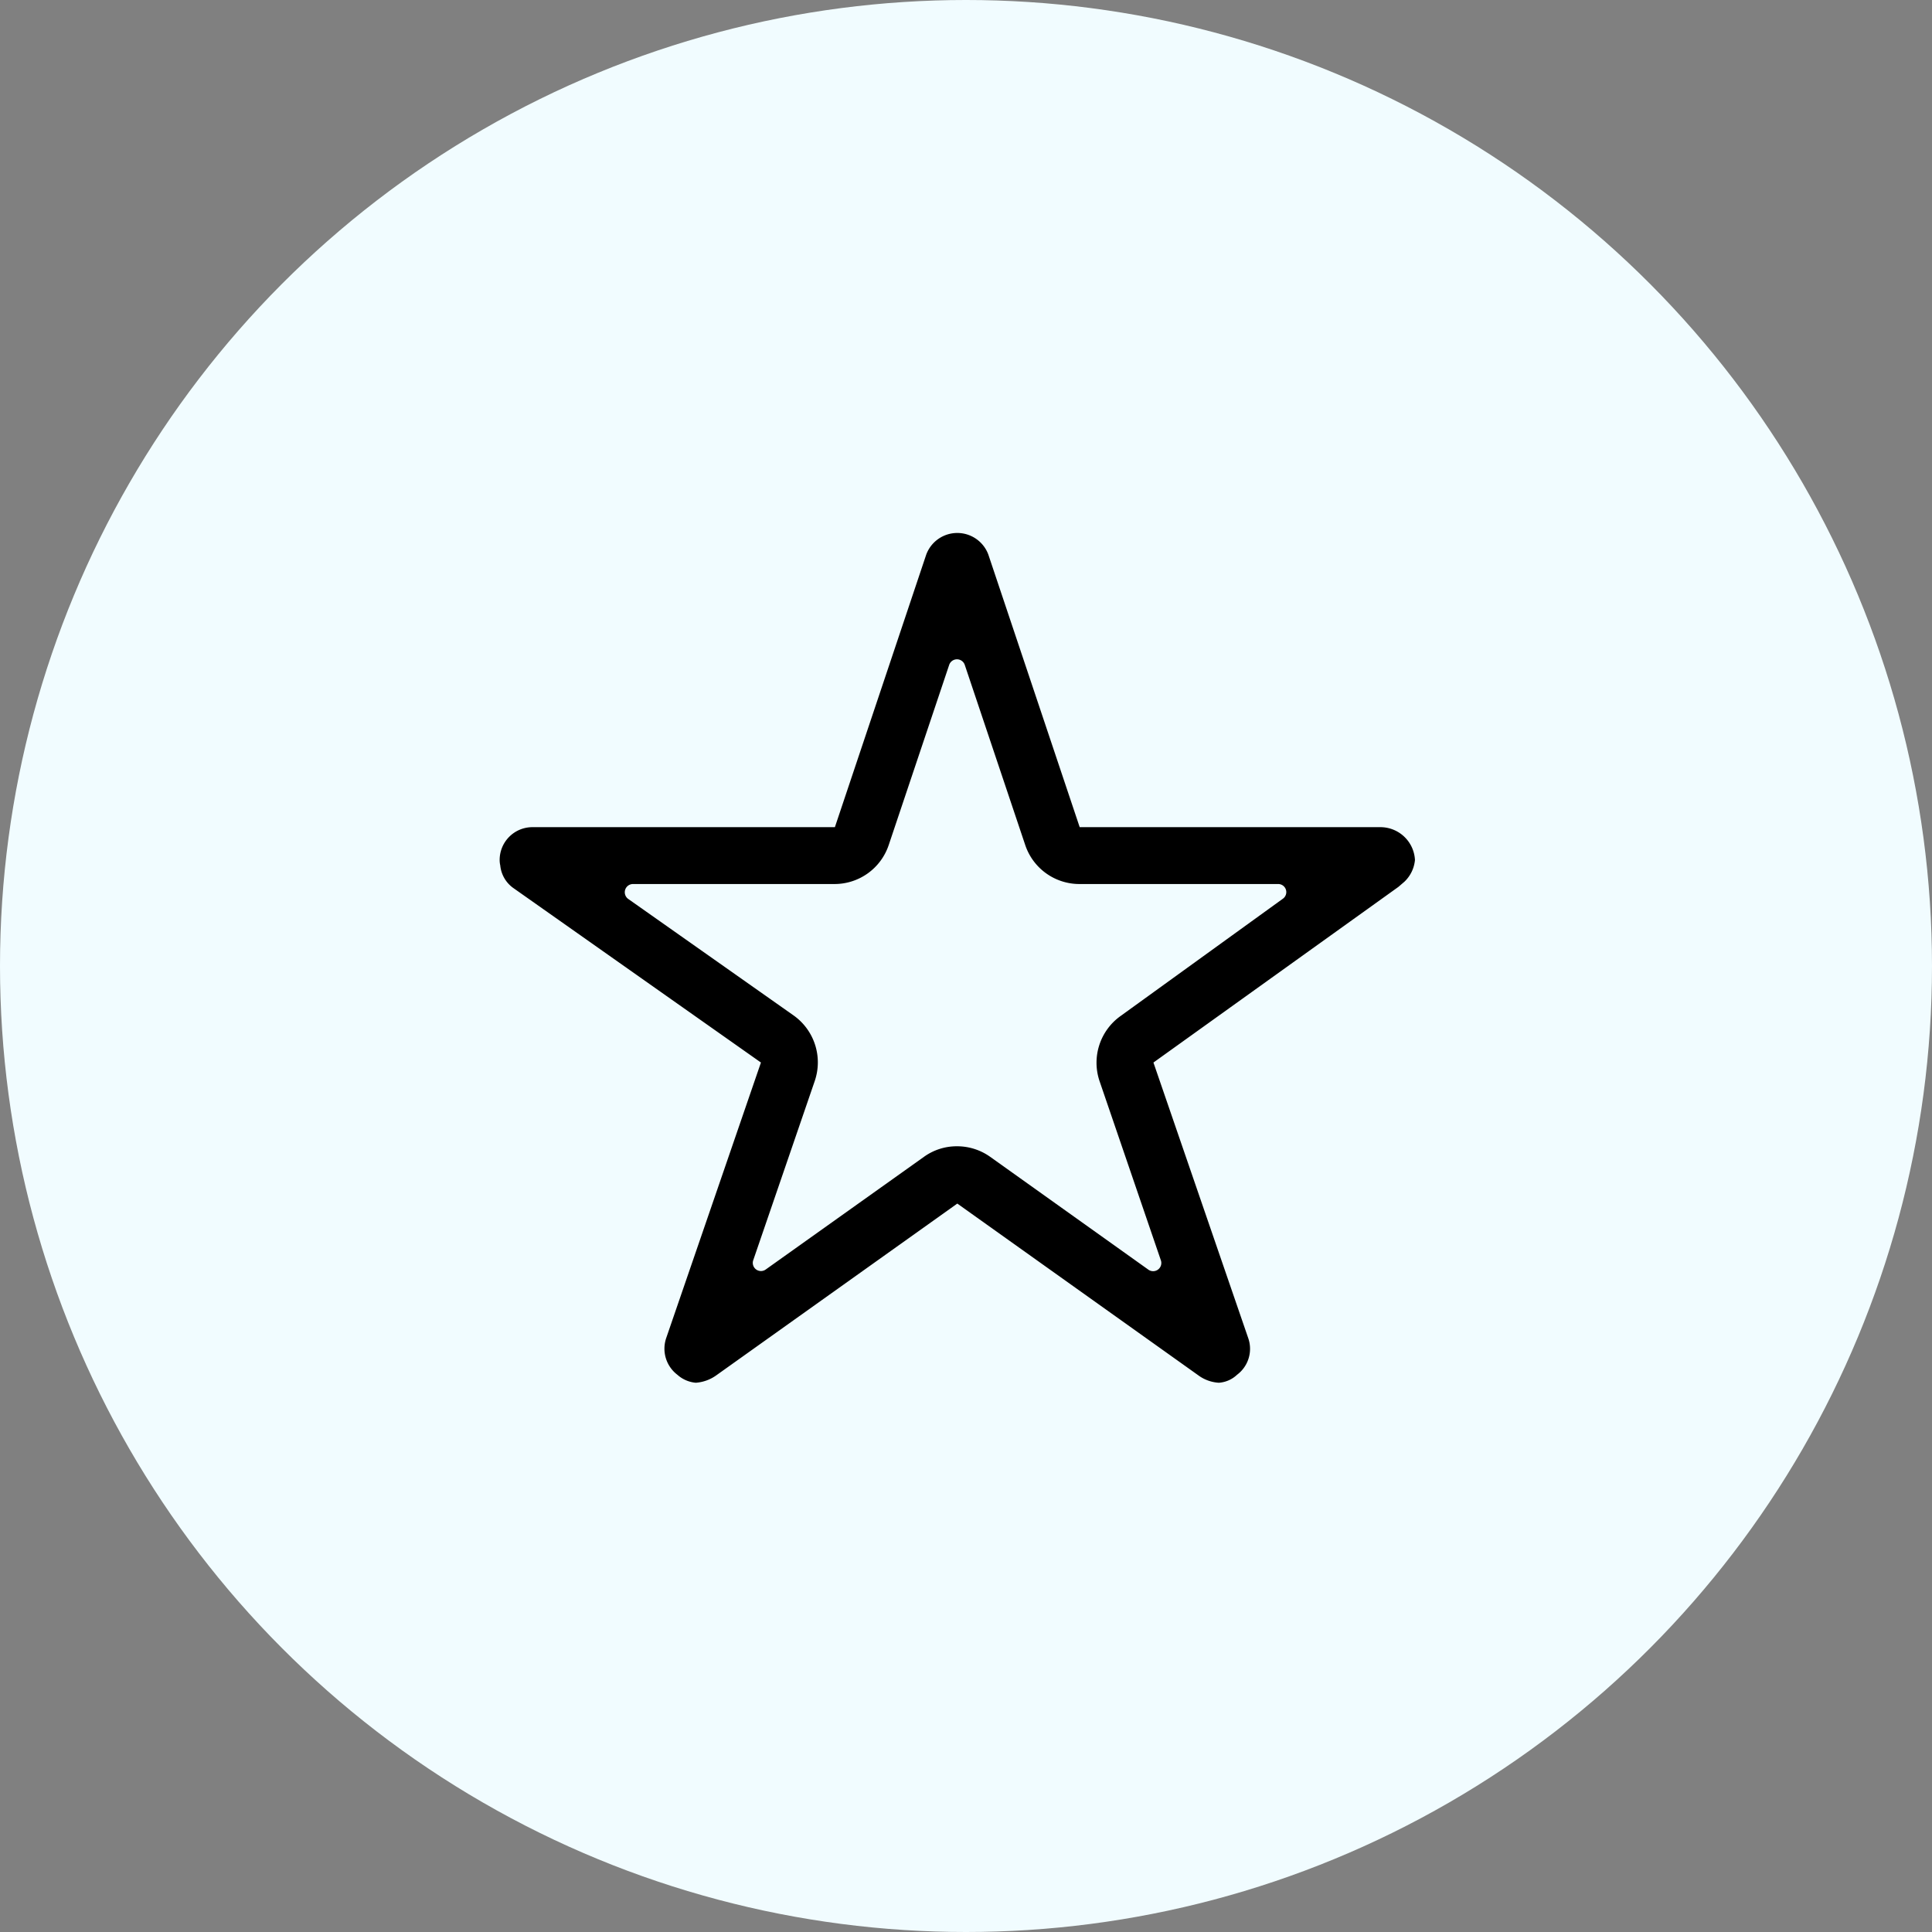 <svg xmlns="http://www.w3.org/2000/svg" width="58" height="58" viewBox="0 0 58 58">
  <rect x="0" y="0" width="58" height="58" fill="#808080" stroke="none"/>
  <g id="Group_531" data-name="Group 531" transform="translate(-678 -5700)">
    <circle id="Ellipse_14" data-name="Ellipse 14" cx="29" cy="29" r="29" transform="translate(678 5700)" fill="#f1fcff"/>
    <path id="Icon_ionic-ios-star-outline" data-name="Icon ionic-ios-star-outline" d="M28.685,12.207H19.663L16.921,4.025a.994.994,0,0,0-1.865,0l-2.742,8.182H3.231a.984.984,0,0,0-.981.981.721.721,0,0,0,.018.166.943.943,0,0,0,.411.693l7.415,5.226L7.249,27.547a.984.984,0,0,0,.337,1.1.949.949,0,0,0,.552.239,1.2,1.2,0,0,0,.613-.221l7.238-5.158,7.238,5.158a1.149,1.149,0,0,0,.613.221.881.881,0,0,0,.546-.239.972.972,0,0,0,.337-1.1l-2.846-8.274L29.231,14l.178-.153a1.029,1.029,0,0,0,.319-.656A1.039,1.039,0,0,0,28.685,12.207Zm-7.8,5.673a1.723,1.723,0,0,0-.626,1.95L22.1,25.21a.246.246,0,0,1-.374.282l-4.747-3.386a1.714,1.714,0,0,0-1-.319,1.682,1.682,0,0,0-.994.319l-4.747,3.38a.245.245,0,0,1-.374-.282l1.846-5.379a1.728,1.728,0,0,0-.632-1.963l-4.968-3.5a.247.247,0,0,1,.141-.448h6.054a1.715,1.715,0,0,0,1.625-1.171l1.816-5.41a.247.247,0,0,1,.466,0l1.816,5.41a1.715,1.715,0,0,0,1.625,1.171h5.968a.243.243,0,0,1,.141.442Z" transform="translate(690.75 5712.625)"/>
  </g>
</svg>
